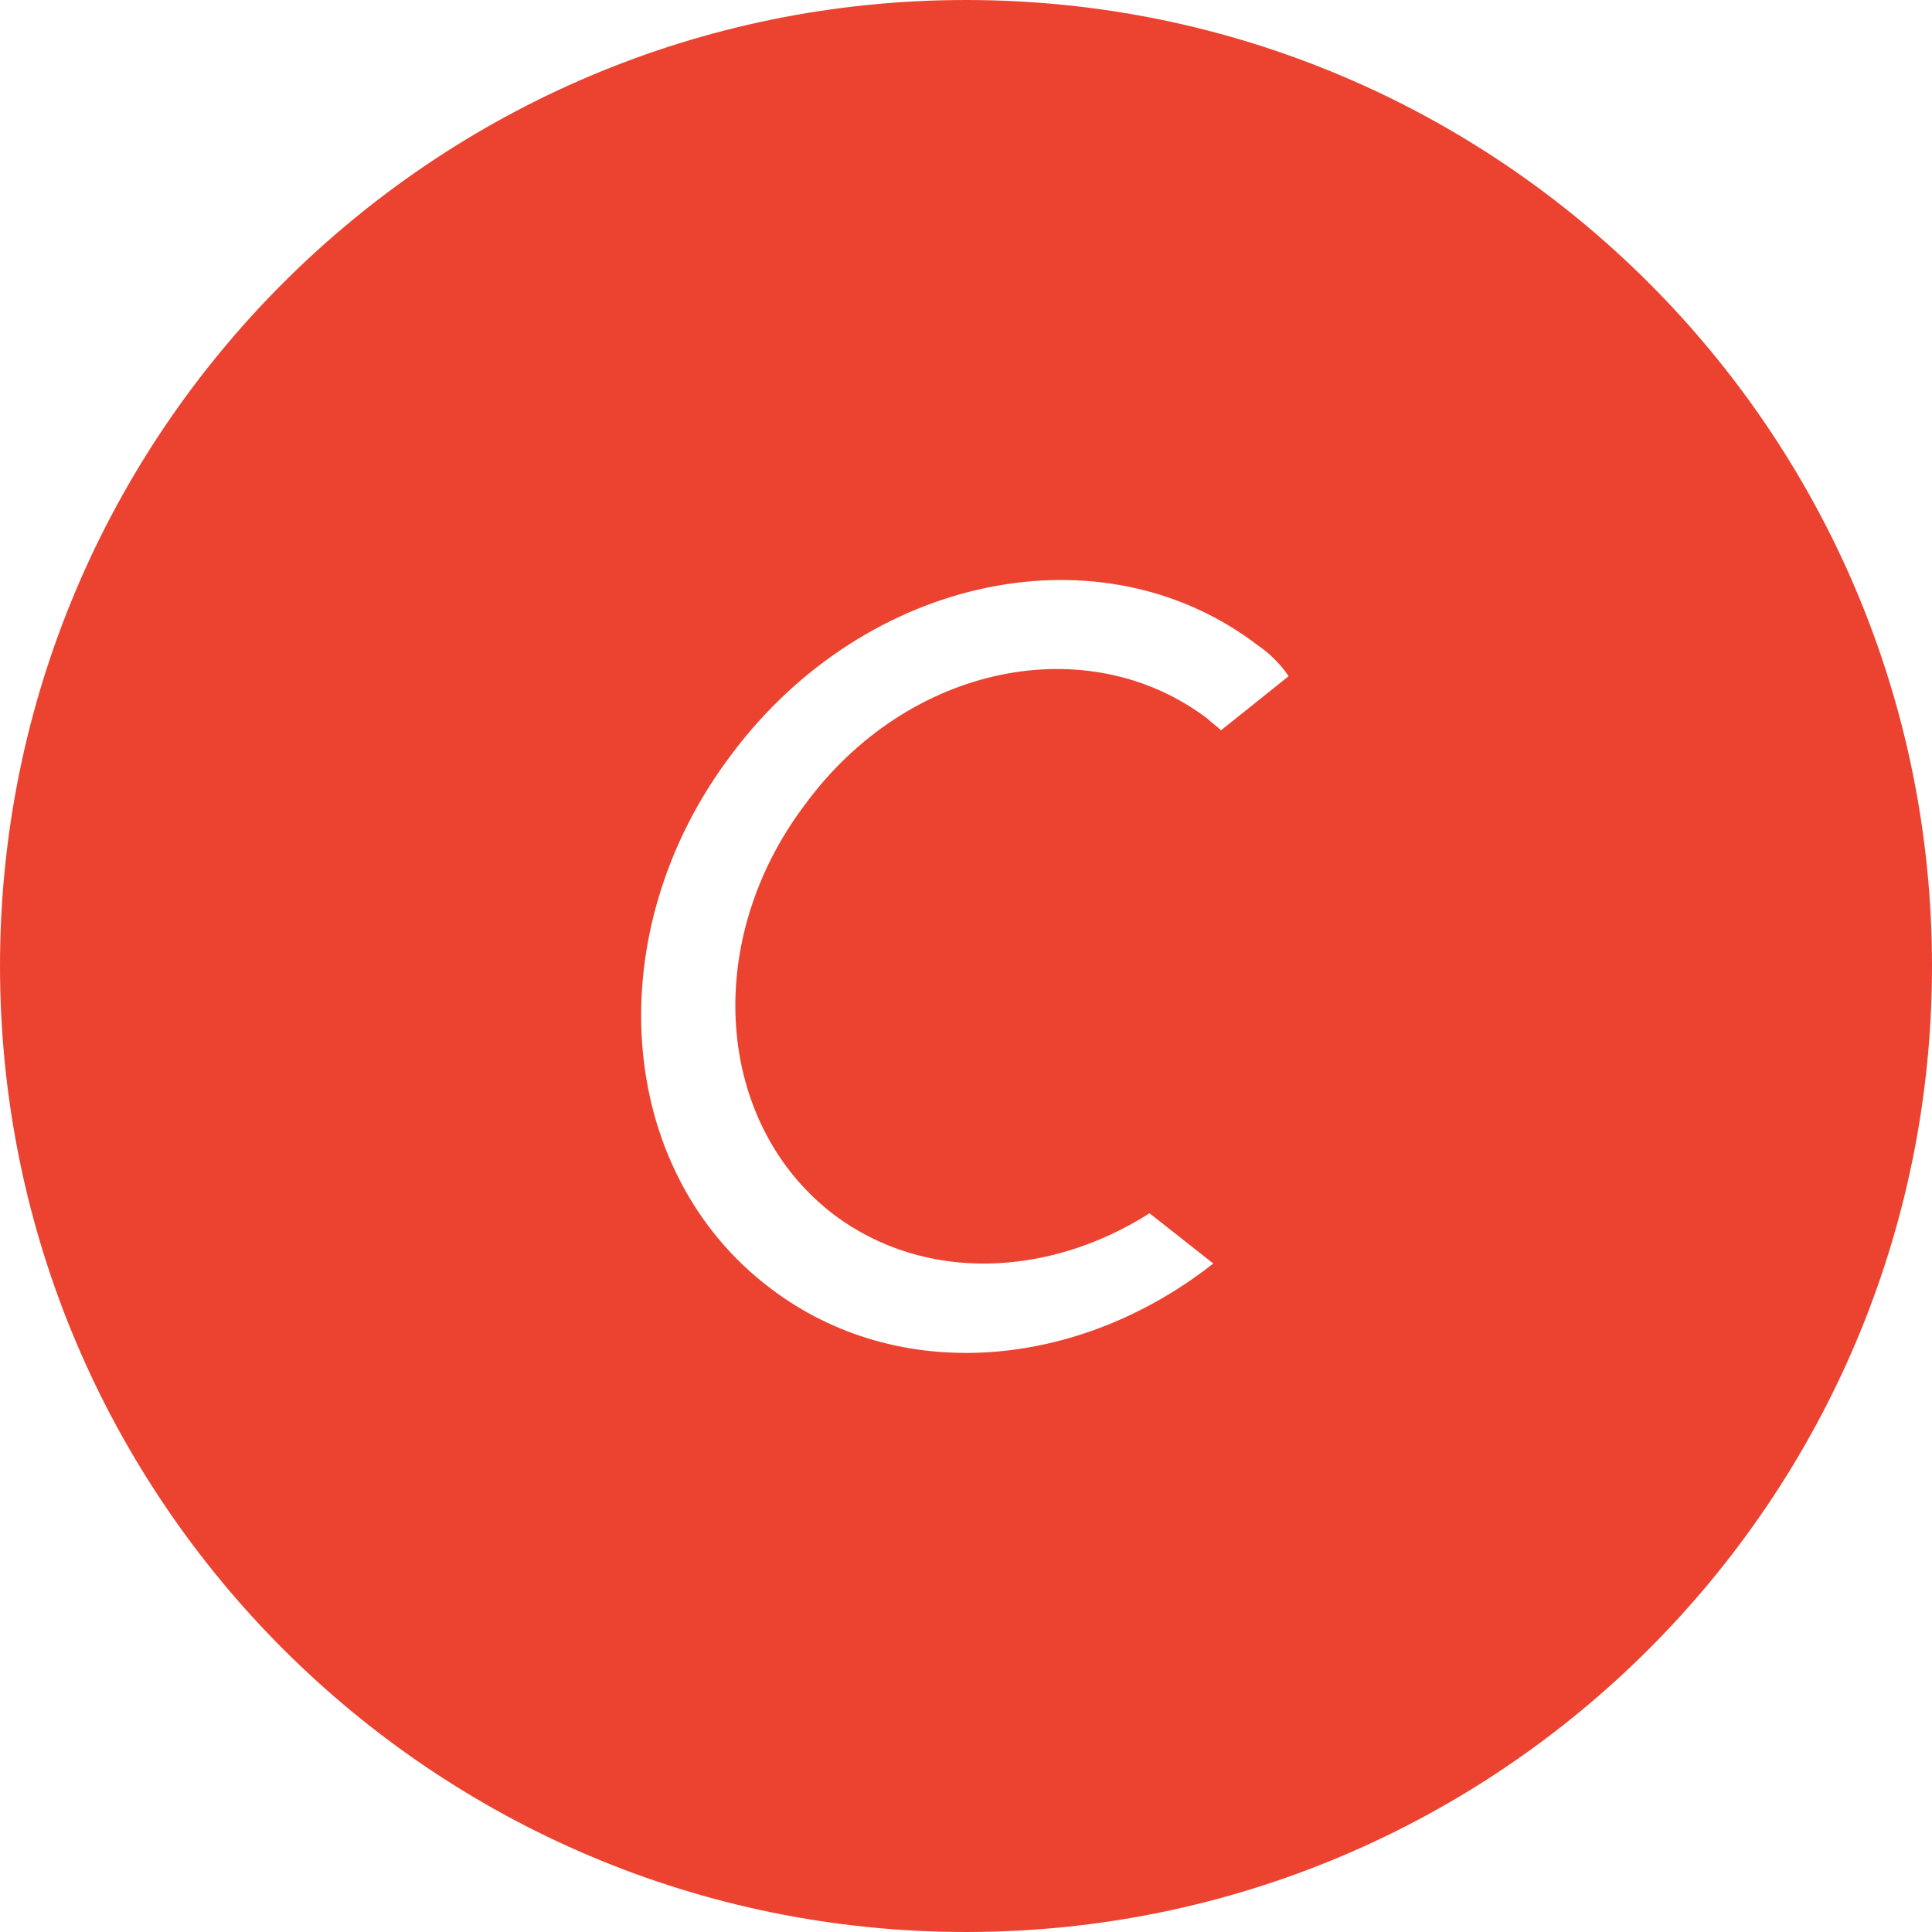 <?xml version="1.0" encoding="utf-8"?>
<!-- Generator: Adobe Illustrator 22.0.1, SVG Export Plug-In . SVG Version: 6.00 Build 0)  -->
<svg version="1.1" id="Layer_1" xmlns="http://www.w3.org/2000/svg" xmlns:xlink="http://www.w3.org/1999/xlink" x="0px" y="0px"
	 viewBox="0 0 100 100" style="enable-background:new 0 0 100 100;" xml:space="preserve">
<style type="text/css">
	.st0{fill:#EC4331;}
</style>
<path class="st0" d="M50,0C22.4,0,0,22.4,0,50s22.4,50,50,50s50-22.4,50-50S77.6,0,50,0z M66.7,35l-3.5,2.8
	c-0.2-0.2-0.5-0.4-0.7-0.6c-6.2-4.7-15.5-2.8-20.8,4.4c-5.4,7.1-4.7,16.6,1.5,21.3c4.7,3.5,11.1,3.2,16.3-0.1l3.3,2.6
	c-7,5.5-16.3,6.3-22.9,1.3c-8.1-6.1-9-18.5-2-27.7c6.9-9.2,19.1-11.8,27.2-5.6C65.7,33.8,66.3,34.4,66.7,35L66.7,35z"/>
</svg>
